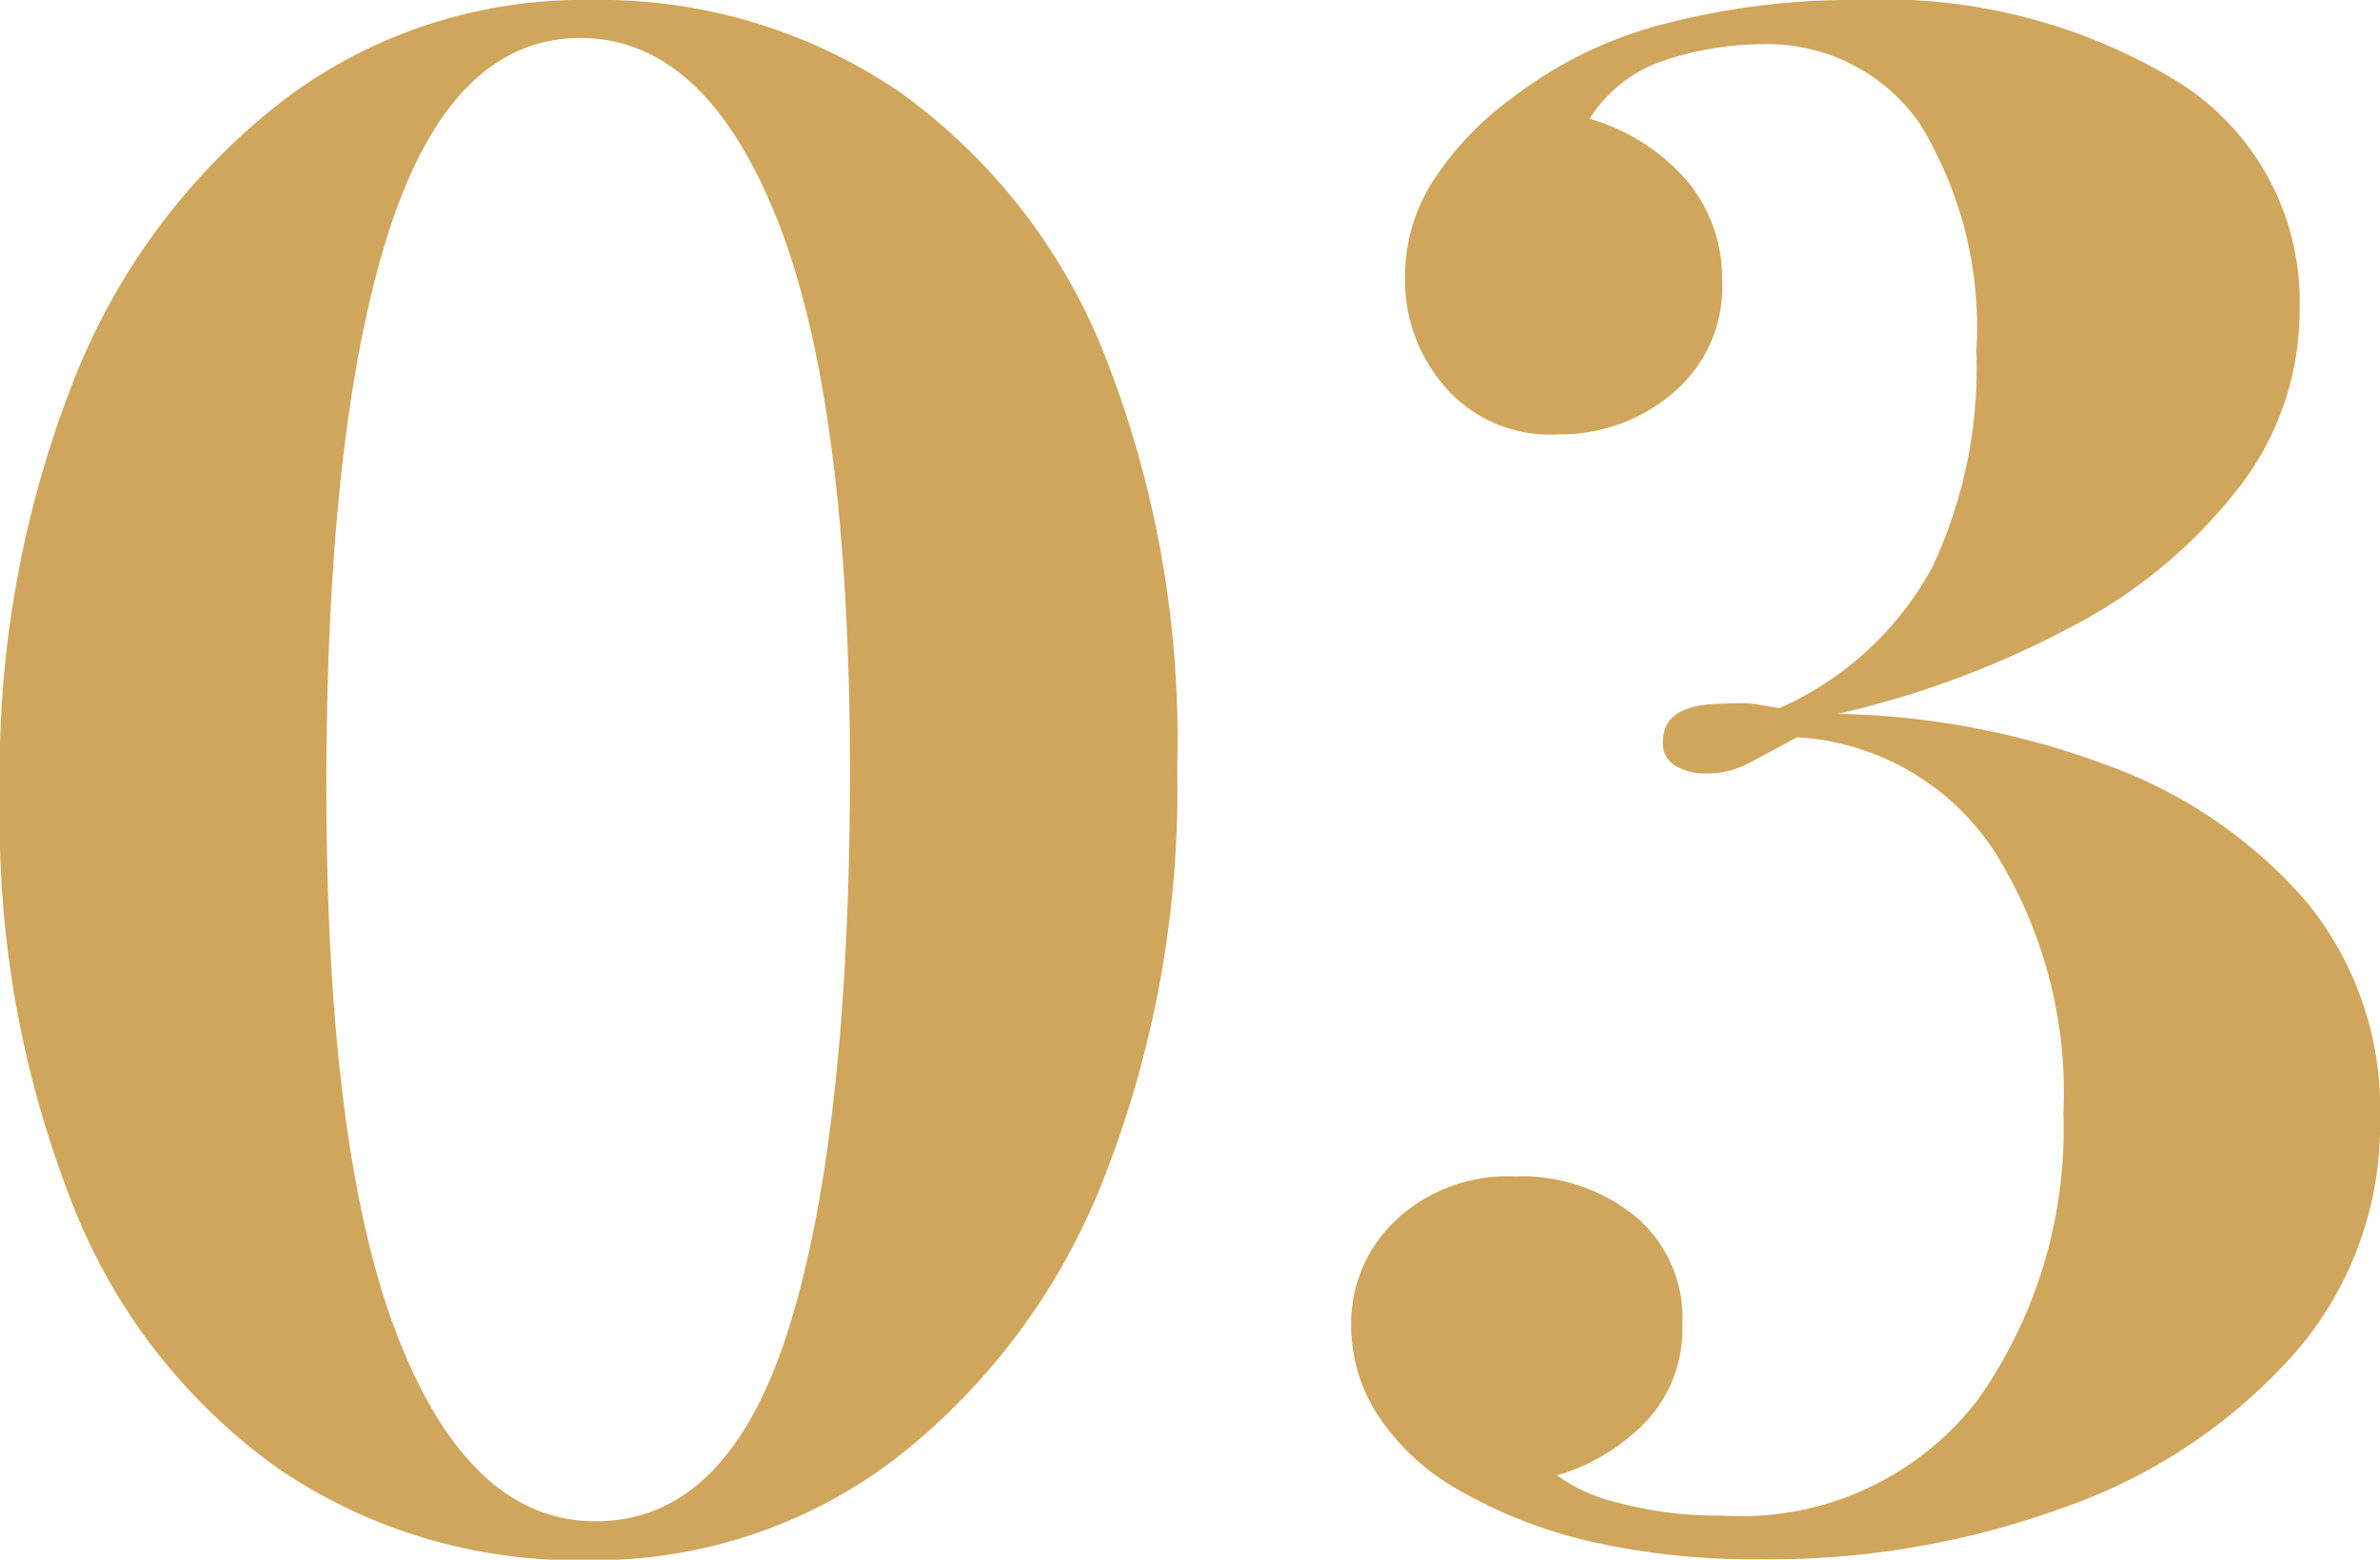 <?xml version="1.0" encoding="UTF-8"?> <svg xmlns="http://www.w3.org/2000/svg" viewBox="0 0 53.9 35.33"> <defs> <style>.cls-1{fill:#cfa65b;}</style> </defs> <title>Ресурс 168</title> <g id="Слой_2" data-name="Слой 2"> <g id="Слой_1-2" data-name="Слой 1"> <path class="cls-1" d="M13.34,0a12.07,12.07,0,0,1,7,2.06A13.37,13.37,0,0,1,25,8a23.72,23.72,0,0,1,1.66,9.39,24.08,24.08,0,0,1-1.7,9.4,14.88,14.88,0,0,1-4.73,6.29,11.24,11.24,0,0,1-6.92,2.26,12,12,0,0,1-7-2.07,13.27,13.27,0,0,1-4.65-5.95A23.7,23.7,0,0,1,0,18,24.17,24.17,0,0,1,1.7,8.54,14.91,14.91,0,0,1,6.43,2.26,11.23,11.23,0,0,1,13.34,0Zm-.19.86q-2.93,0-4.34,4.37T7.39,17.76q0,8.4,1.63,12.55t4.47,4.15q3,0,4.37-4.36t1.39-12.53q0-8.4-1.63-12.55T13.15.86Z"></path> <path class="cls-1" d="M42.1,0a12.78,12.78,0,0,1,7.22,1.85A5.87,5.87,0,0,1,52.08,7a6.55,6.55,0,0,1-1.42,4.1,11.48,11.48,0,0,1-3.79,3.12,21.27,21.27,0,0,1-5.25,1.95,18.39,18.39,0,0,1,6.12,1.17,10.86,10.86,0,0,1,4.48,3.07,7.38,7.38,0,0,1,1.68,4.92,7.86,7.86,0,0,1-2,5.4,12.51,12.51,0,0,1-5.14,3.41,19.42,19.42,0,0,1-6.86,1.18,16.7,16.7,0,0,1-4-.43,10.9,10.9,0,0,1-2.9-1.16,5.24,5.24,0,0,1-1.8-1.68,3.74,3.74,0,0,1-.6-2,3.21,3.21,0,0,1,1-2.4,3.69,3.69,0,0,1,2.71-1,4.08,4.08,0,0,1,2.71.89,3,3,0,0,1,1.08,2.47,3.06,3.06,0,0,1-.84,2.21,4.58,4.58,0,0,1-2,1.2,3.88,3.88,0,0,0,1.39.62,8.68,8.68,0,0,0,2.35.29,6.75,6.75,0,0,0,5.79-2.62,10.62,10.62,0,0,0,1.94-6.5,10.26,10.26,0,0,0-1.61-6A5.75,5.75,0,0,0,40.7,16.7l-1.08.58a2.06,2.06,0,0,1-1,.24,1.31,1.31,0,0,1-.67-.17.58.58,0,0,1-.29-.55c0-.58.46-.86,1.39-.86a4.26,4.26,0,0,1,.63,0l.62.1a7.3,7.3,0,0,0,3.46-3.19,10.64,10.64,0,0,0,1-4.92,8.81,8.81,0,0,0-1.29-5.14A4.2,4.2,0,0,0,39.94,1a7.17,7.17,0,0,0-2.28.38A3.15,3.15,0,0,0,36,2.69,4.62,4.62,0,0,1,38.21,4.1,3.43,3.43,0,0,1,39,6.34,3.13,3.13,0,0,1,37.89,8.9a3.93,3.93,0,0,1-2.61.94,3.14,3.14,0,0,1-2.54-1.06,3.67,3.67,0,0,1-.92-2.49A4,4,0,0,1,32.52,4a7.12,7.12,0,0,1,1.75-1.8A9.46,9.46,0,0,1,37.66.55,16.82,16.82,0,0,1,42.1,0Z"></path> </g> </g> </svg> 